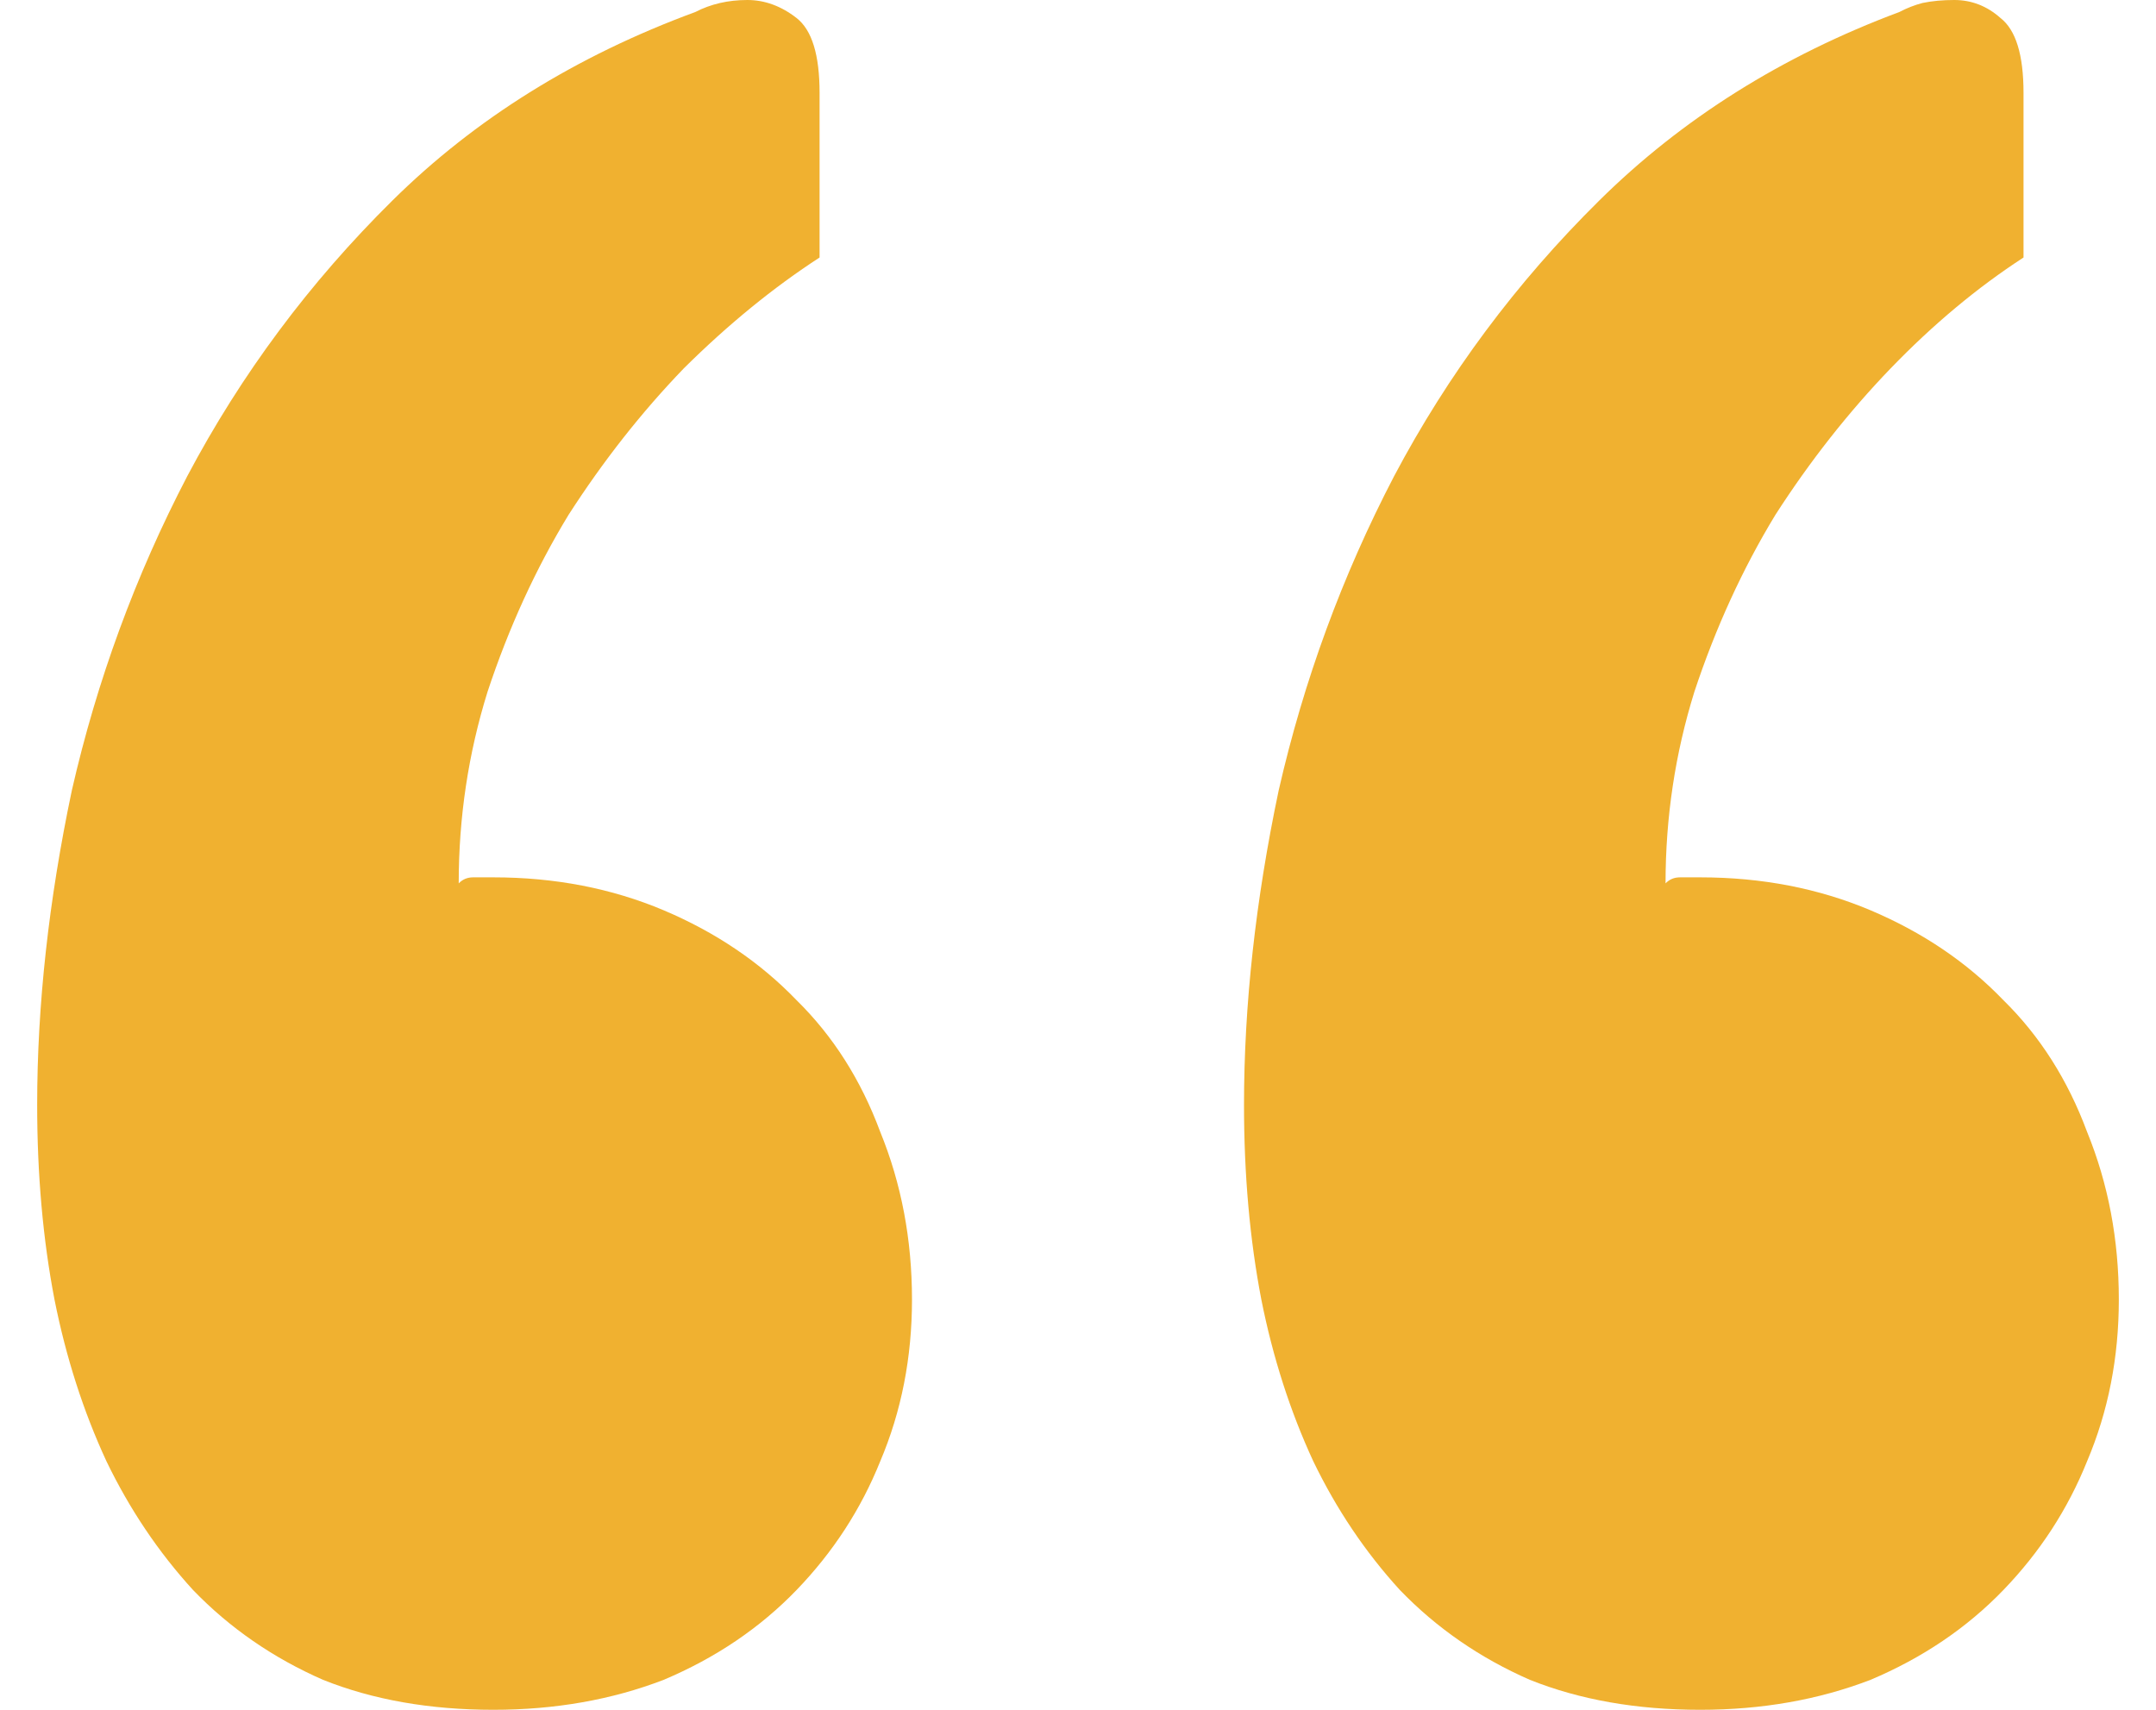 <?xml version="1.0" encoding="UTF-8"?>
<svg xmlns="http://www.w3.org/2000/svg" width="29" height="23" viewBox="0 0 29 23" fill="none">
  <path d="M0.733 17.482C0.578 16.676 0.5 15.803 0.5 14.863C0.5 13.521 0.655 12.111 0.966 10.634C1.303 9.157 1.82 7.747 2.519 6.405C3.244 5.035 4.163 3.8 5.277 2.699C6.39 1.598 7.749 0.752 9.354 0.161C9.561 0.054 9.794 1.6251e-06 10.053 1.67037e-06C10.286 1.71111e-06 10.507 0.081 10.714 0.242C10.921 0.403 11.024 0.738 11.024 1.249L11.024 3.464C10.403 3.867 9.794 4.364 9.199 4.954C8.629 5.545 8.112 6.203 7.646 6.928C7.205 7.653 6.843 8.445 6.558 9.305C6.299 10.137 6.17 10.996 6.17 11.883C6.222 11.829 6.286 11.802 6.364 11.802C6.468 11.802 6.558 11.802 6.636 11.802C7.464 11.802 8.228 11.95 8.927 12.245C9.626 12.541 10.222 12.943 10.714 13.454C11.206 13.937 11.581 14.528 11.84 15.226C12.125 15.924 12.267 16.676 12.267 17.482C12.267 18.26 12.125 18.985 11.84 19.657C11.581 20.301 11.206 20.879 10.714 21.389C10.222 21.899 9.626 22.302 8.927 22.597C8.228 22.866 7.464 23 6.636 23C5.782 23 5.018 22.866 4.345 22.597C3.672 22.302 3.089 21.899 2.597 21.389C2.131 20.879 1.743 20.301 1.432 19.657C1.121 18.985 0.888 18.26 0.733 17.482ZM16.966 17.482C16.811 16.676 16.733 15.803 16.733 14.863C16.733 13.521 16.888 12.111 17.199 10.634C17.536 9.157 18.053 7.747 18.752 6.405C19.477 5.035 20.396 3.8 21.51 2.699C22.623 1.598 23.969 0.752 25.549 0.161C25.652 0.107 25.756 0.067 25.859 0.04C25.989 0.013 26.131 4.48148e-06 26.286 4.50864e-06C26.519 4.54938e-06 26.727 0.081 26.908 0.242C27.115 0.403 27.218 0.738 27.218 1.249L27.218 3.464C26.597 3.867 26.002 4.364 25.432 4.954C24.863 5.545 24.345 6.203 23.879 6.928C23.439 7.653 23.076 8.445 22.791 9.305C22.532 10.137 22.403 10.996 22.403 11.883C22.455 11.829 22.519 11.802 22.597 11.802C22.701 11.802 22.791 11.802 22.869 11.802C23.697 11.802 24.461 11.95 25.16 12.245C25.859 12.541 26.455 12.943 26.947 13.454C27.439 13.937 27.814 14.528 28.073 15.226C28.358 15.924 28.5 16.676 28.5 17.482C28.5 18.26 28.358 18.985 28.073 19.657C27.814 20.301 27.439 20.879 26.947 21.389C26.455 21.899 25.859 22.302 25.16 22.597C24.461 22.866 23.697 23 22.869 23C22.015 23 21.251 22.866 20.578 22.597C19.904 22.302 19.322 21.899 18.83 21.389C18.364 20.879 17.976 20.301 17.665 19.657C17.354 18.985 17.121 18.26 16.966 17.482Z" fill="#F0B130"></path>
</svg>
